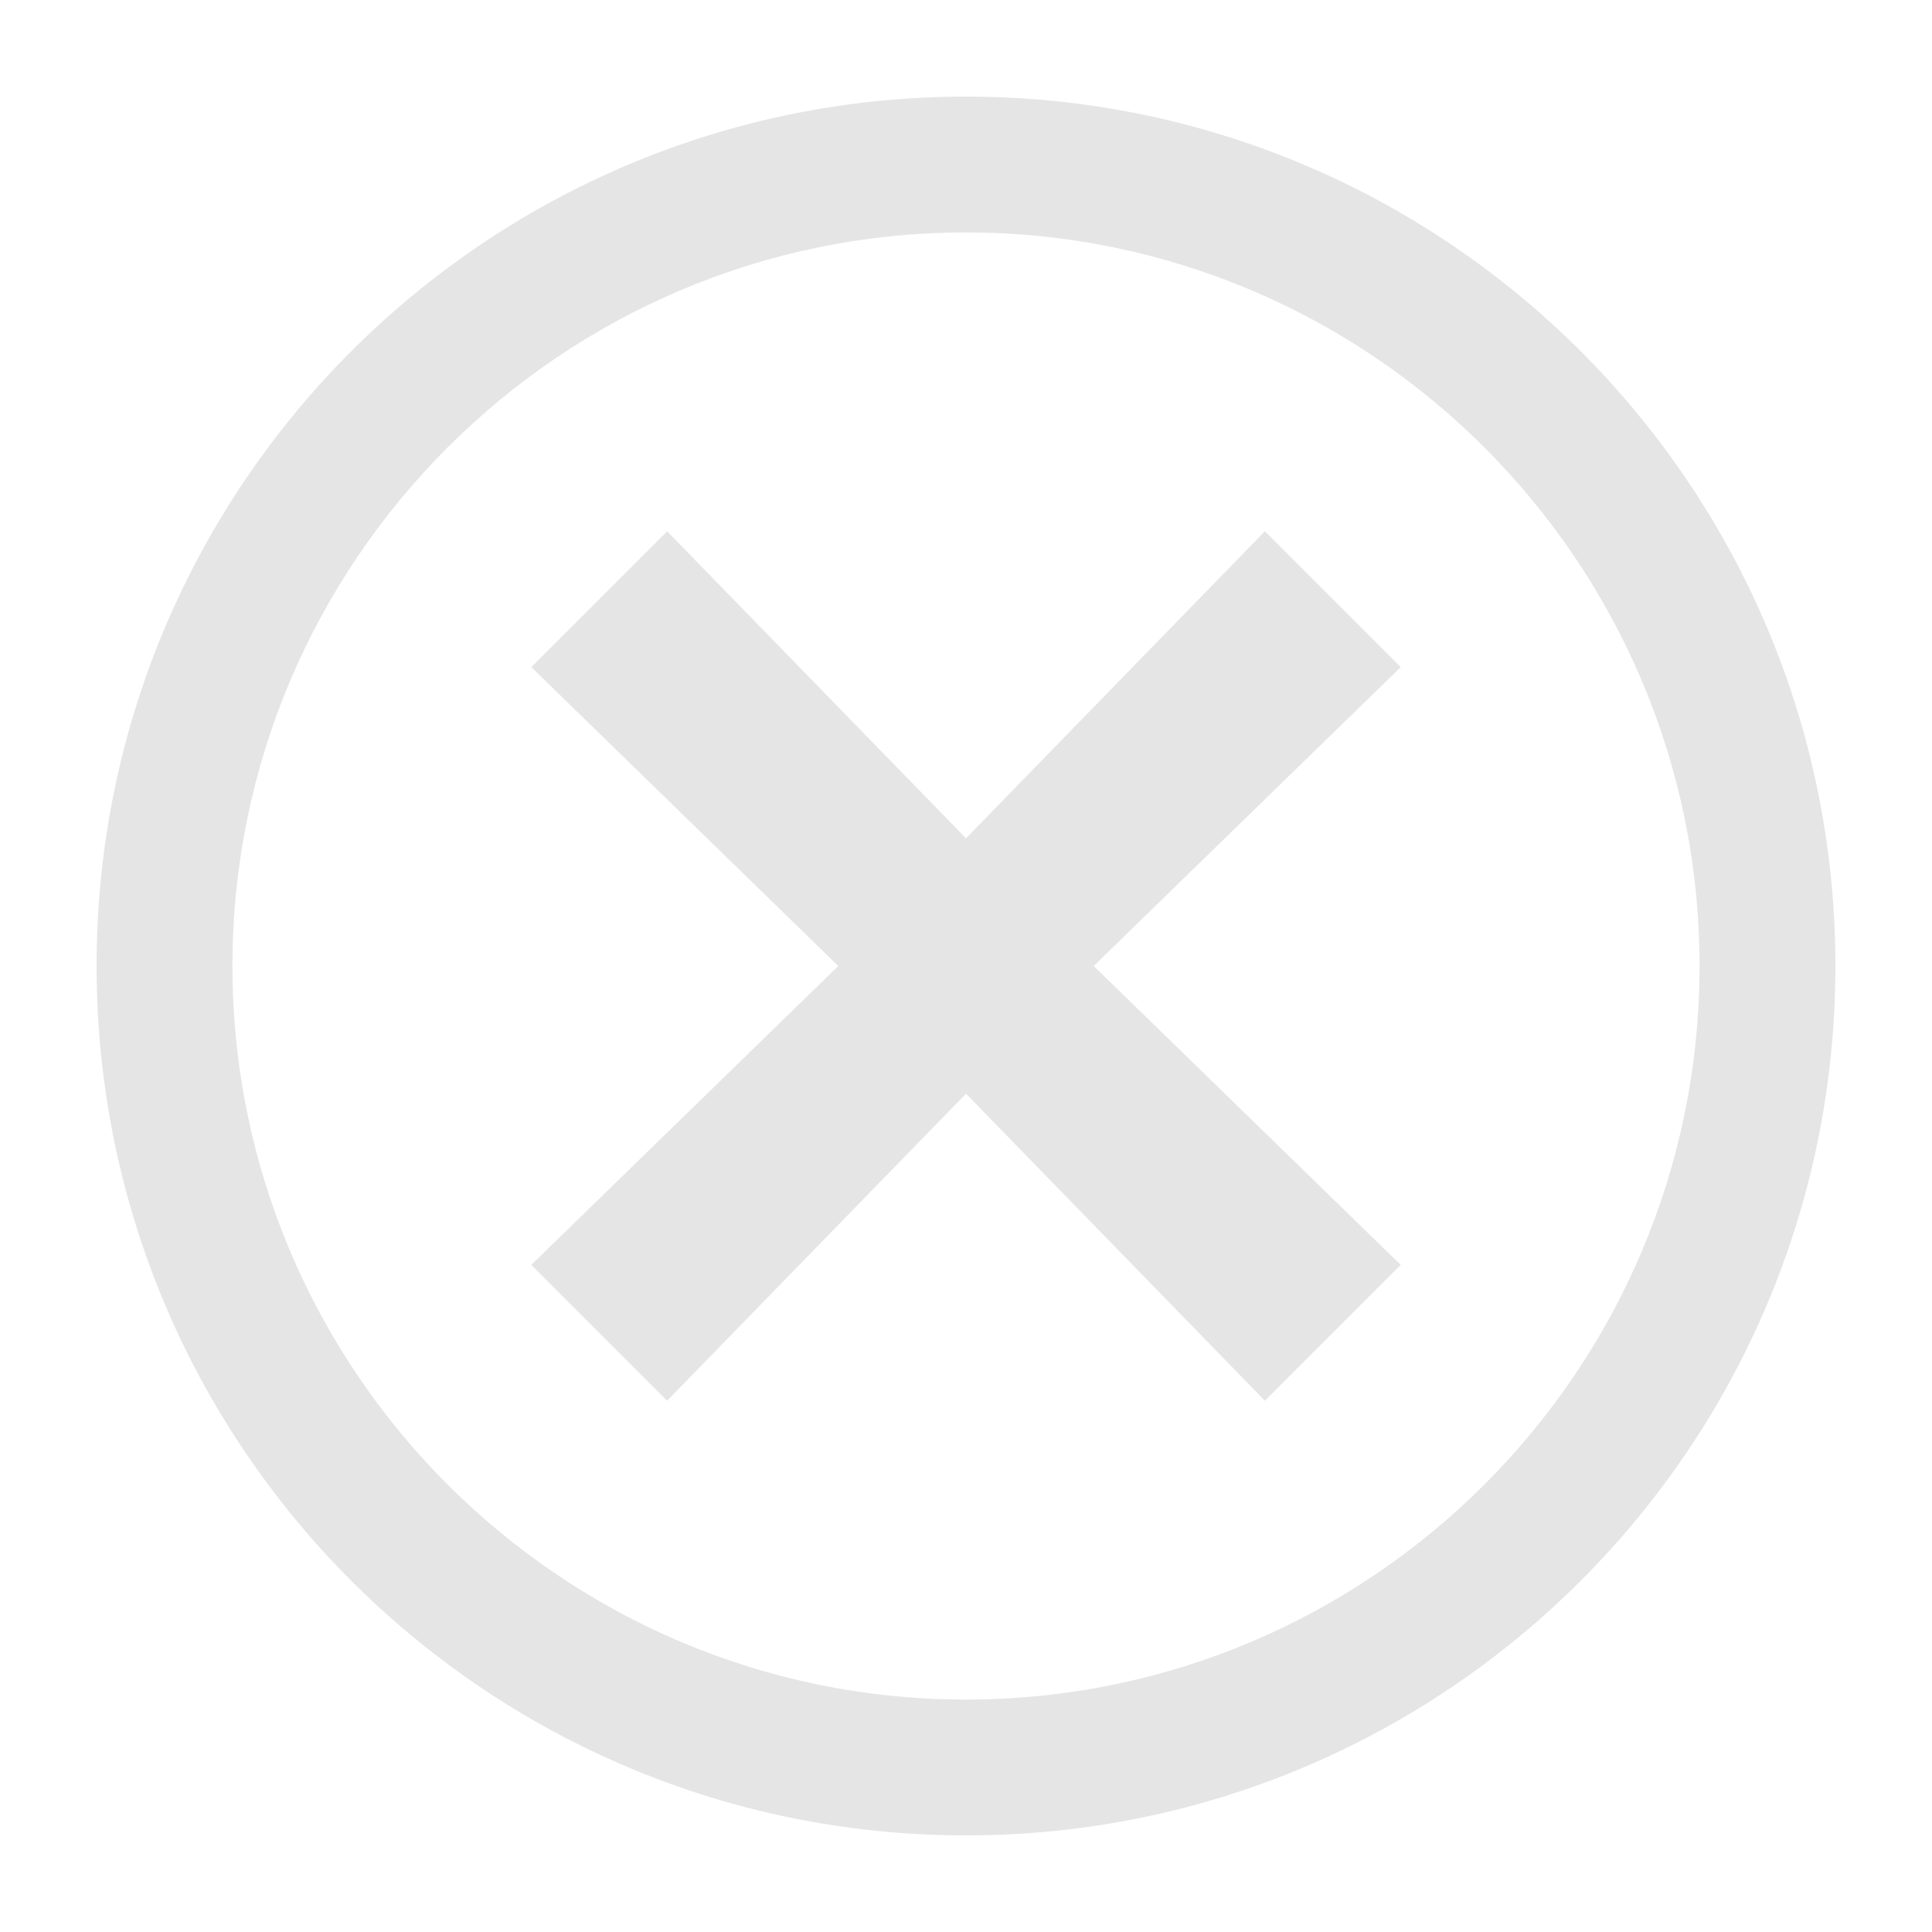 <?xml version="1.0" encoding="UTF-8"?>
<svg id="uuid-48d5f906-df6e-492a-9d0d-0cef79f7ec2c" data-name="Calque_1" xmlns="http://www.w3.org/2000/svg" viewBox="0 0 128 128">
  <defs>
    <style>
      .uuid-e14ef833-ec0e-408d-b093-184fec9f74a3 {
        fill: #e5e5e5;
      }
    </style>
  </defs>
  <g id="uuid-0edc57ce-9bcc-406f-b9a2-469b60be748a" data-name="delete">
    <polygon class="uuid-e14ef833-ec0e-408d-b093-184fec9f74a3" points="72.46 64 92.8 83.8 83.8 92.8 64 72.46 44.2 92.8 35.2 83.8 55.54 64 35.2 44.2 44.2 35.2 64 55.54 83.8 35.2 92.8 44.2 72.46 64"/>
  </g>
  <path class="uuid-e14ef833-ec0e-408d-b093-184fec9f74a3" d="M64,15.4c26.8,0,48.6,21.8,48.6,48.6s-21.8,48.6-48.6,48.6S15.4,90.8,15.4,64,37.2,15.4,64,15.4M64,6.4c-31.81,0-57.6,25.79-57.6,57.6s25.79,57.6,57.6,57.6,57.6-25.79,57.6-57.6S95.81,6.4,64,6.4h0Z"/>
</svg>